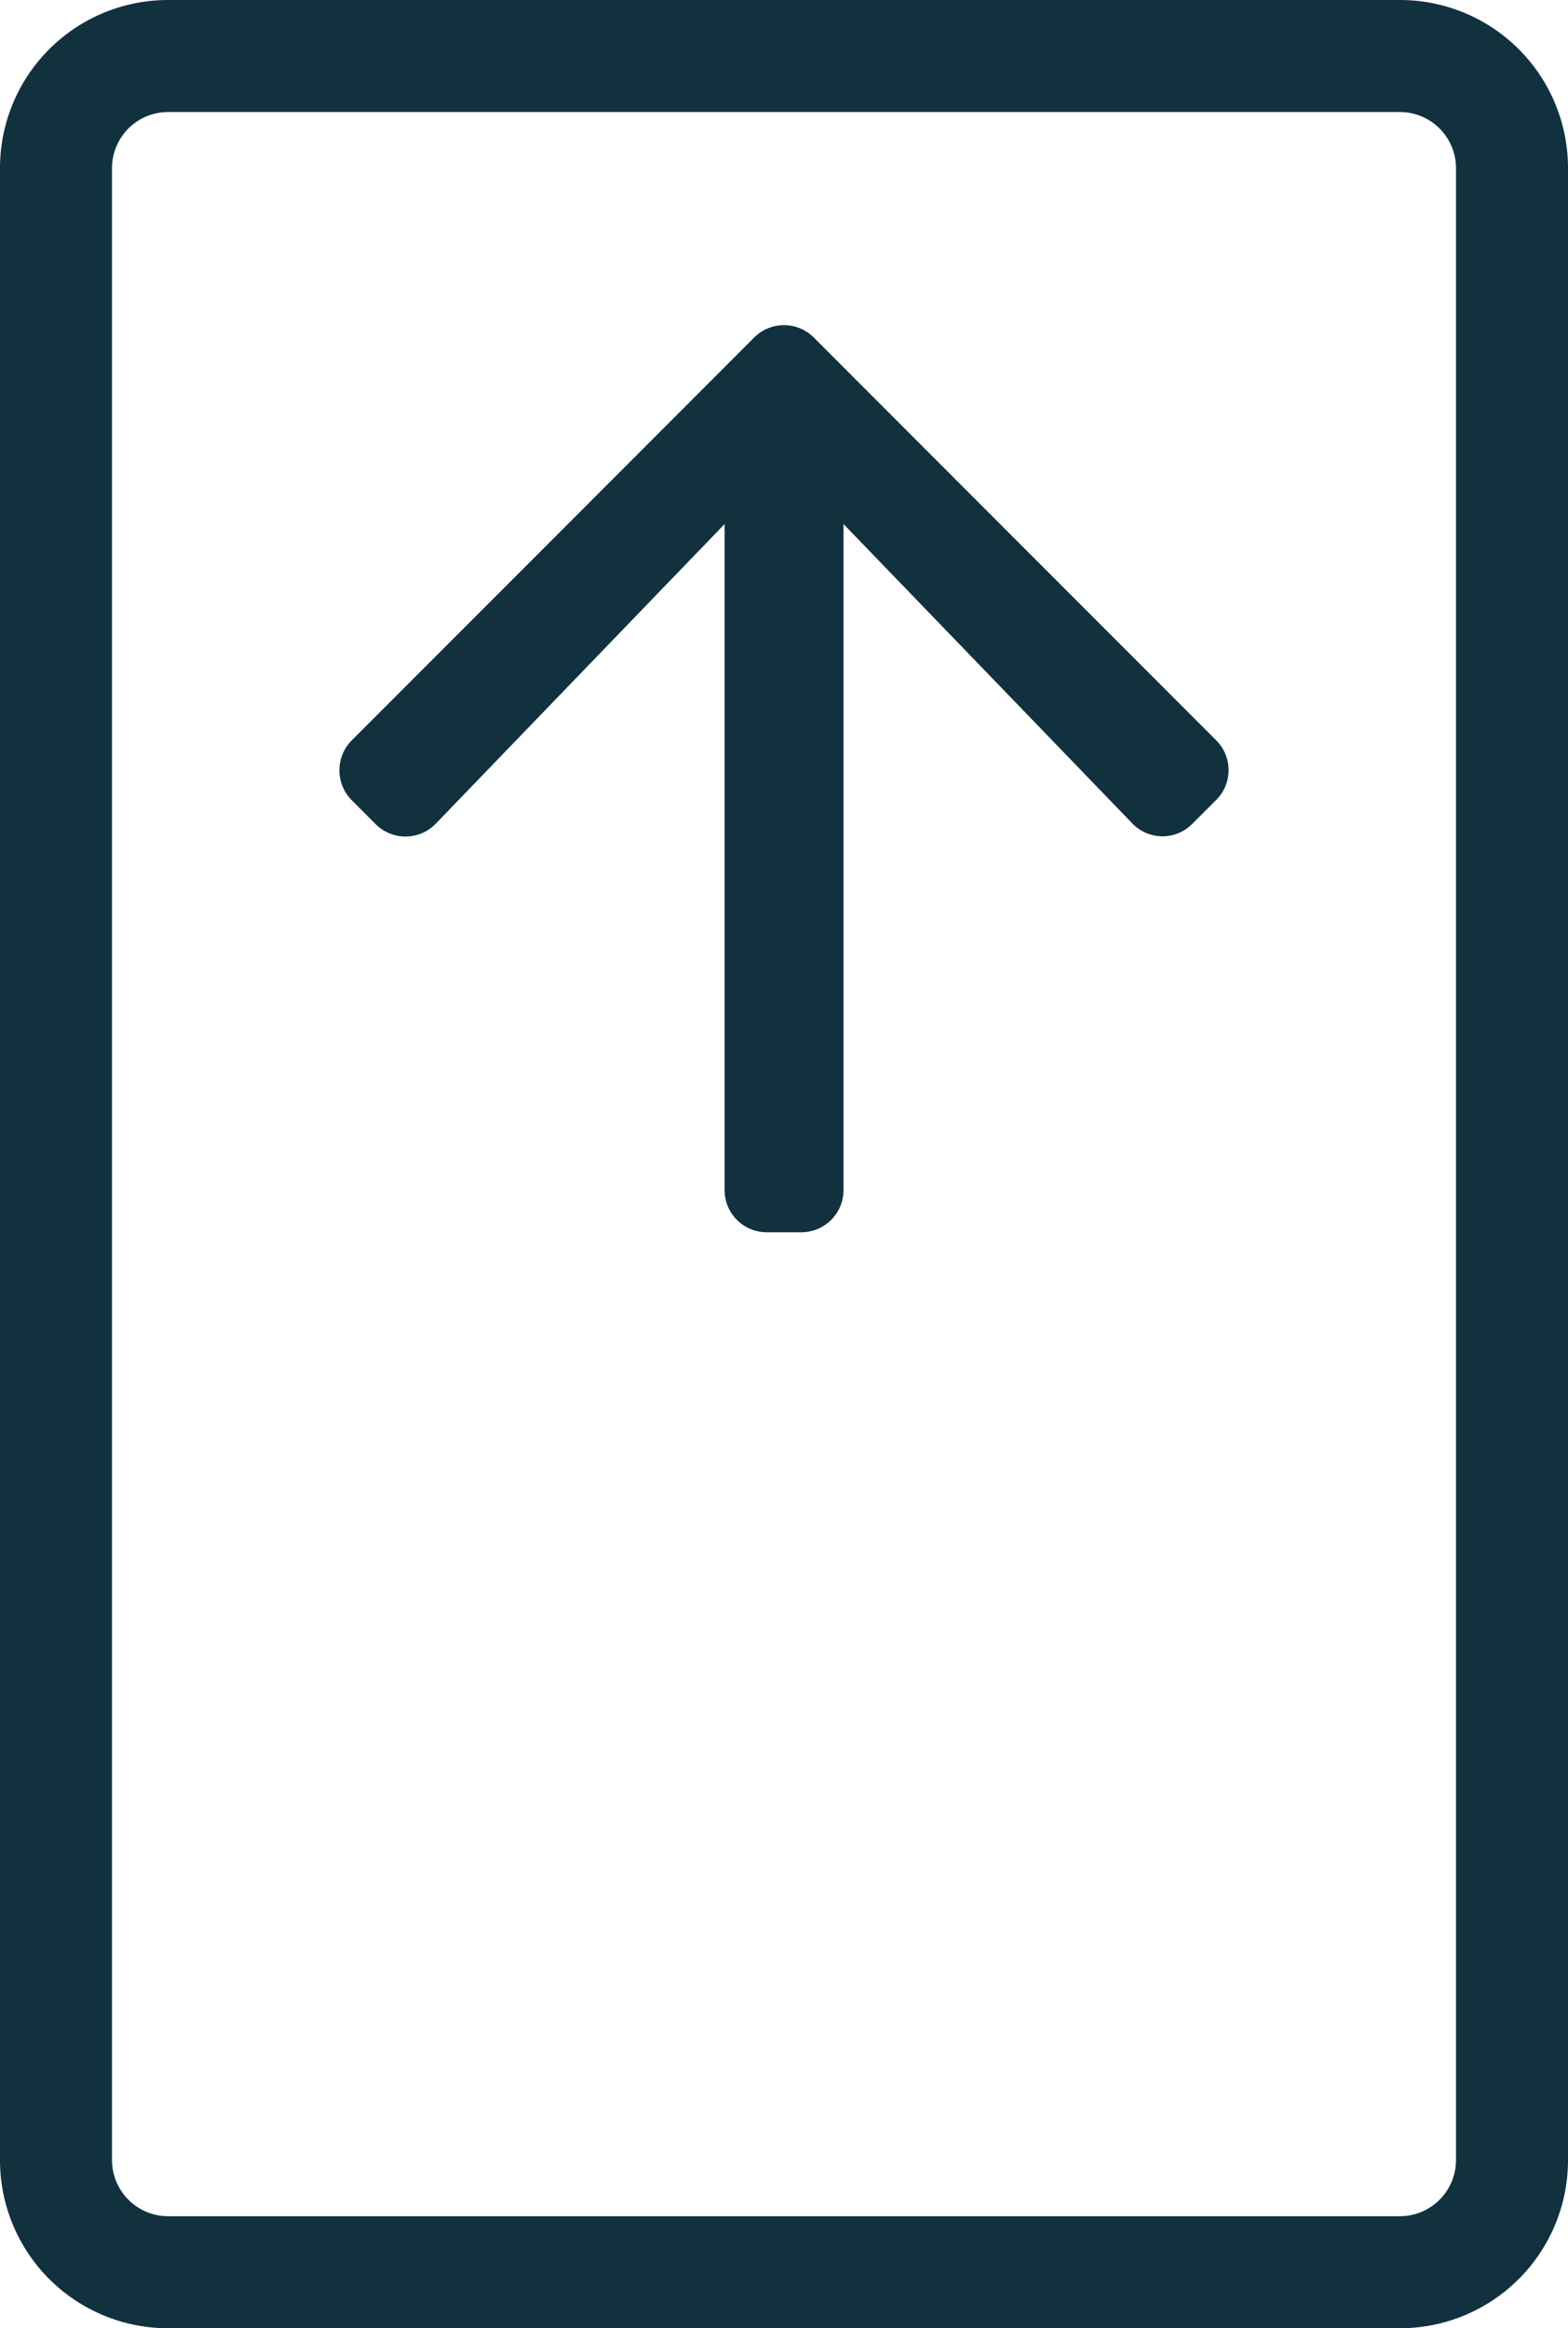 <svg xmlns="http://www.w3.org/2000/svg" width="54" height="80.166" viewBox="0 0 54 80.166"><defs><style>.a{fill:#11313f;}</style></defs><path class="a" d="M12.114,57.493,25.975,43.62a1.448,1.448,0,0,1,2.049,0L41.886,57.493a1.448,1.448,0,0,1,0,2.049l-.832.832a1.441,1.441,0,0,1-2.061-.024L29.049,50.044V72.982A1.451,1.451,0,0,1,27.6,74.429H26.4a1.451,1.451,0,0,1-1.446-1.446V50.044L15.007,60.362a1.452,1.452,0,0,1-2.061.024l-.832-.832A1.462,1.462,0,0,1,12.114,57.493ZM0,106.38V37.786A5.787,5.787,0,0,1,5.786,32H48.214A5.787,5.787,0,0,1,54,37.786V106.38a5.787,5.787,0,0,1-5.786,5.786H5.786A5.787,5.787,0,0,1,0,106.38Zm3.857,0a1.934,1.934,0,0,0,1.929,1.929H48.214a1.934,1.934,0,0,0,1.929-1.929V37.786a1.934,1.934,0,0,0-1.929-1.929H5.786a1.934,1.934,0,0,0-1.929,1.929Z" transform="translate(0 -32)"/></svg>